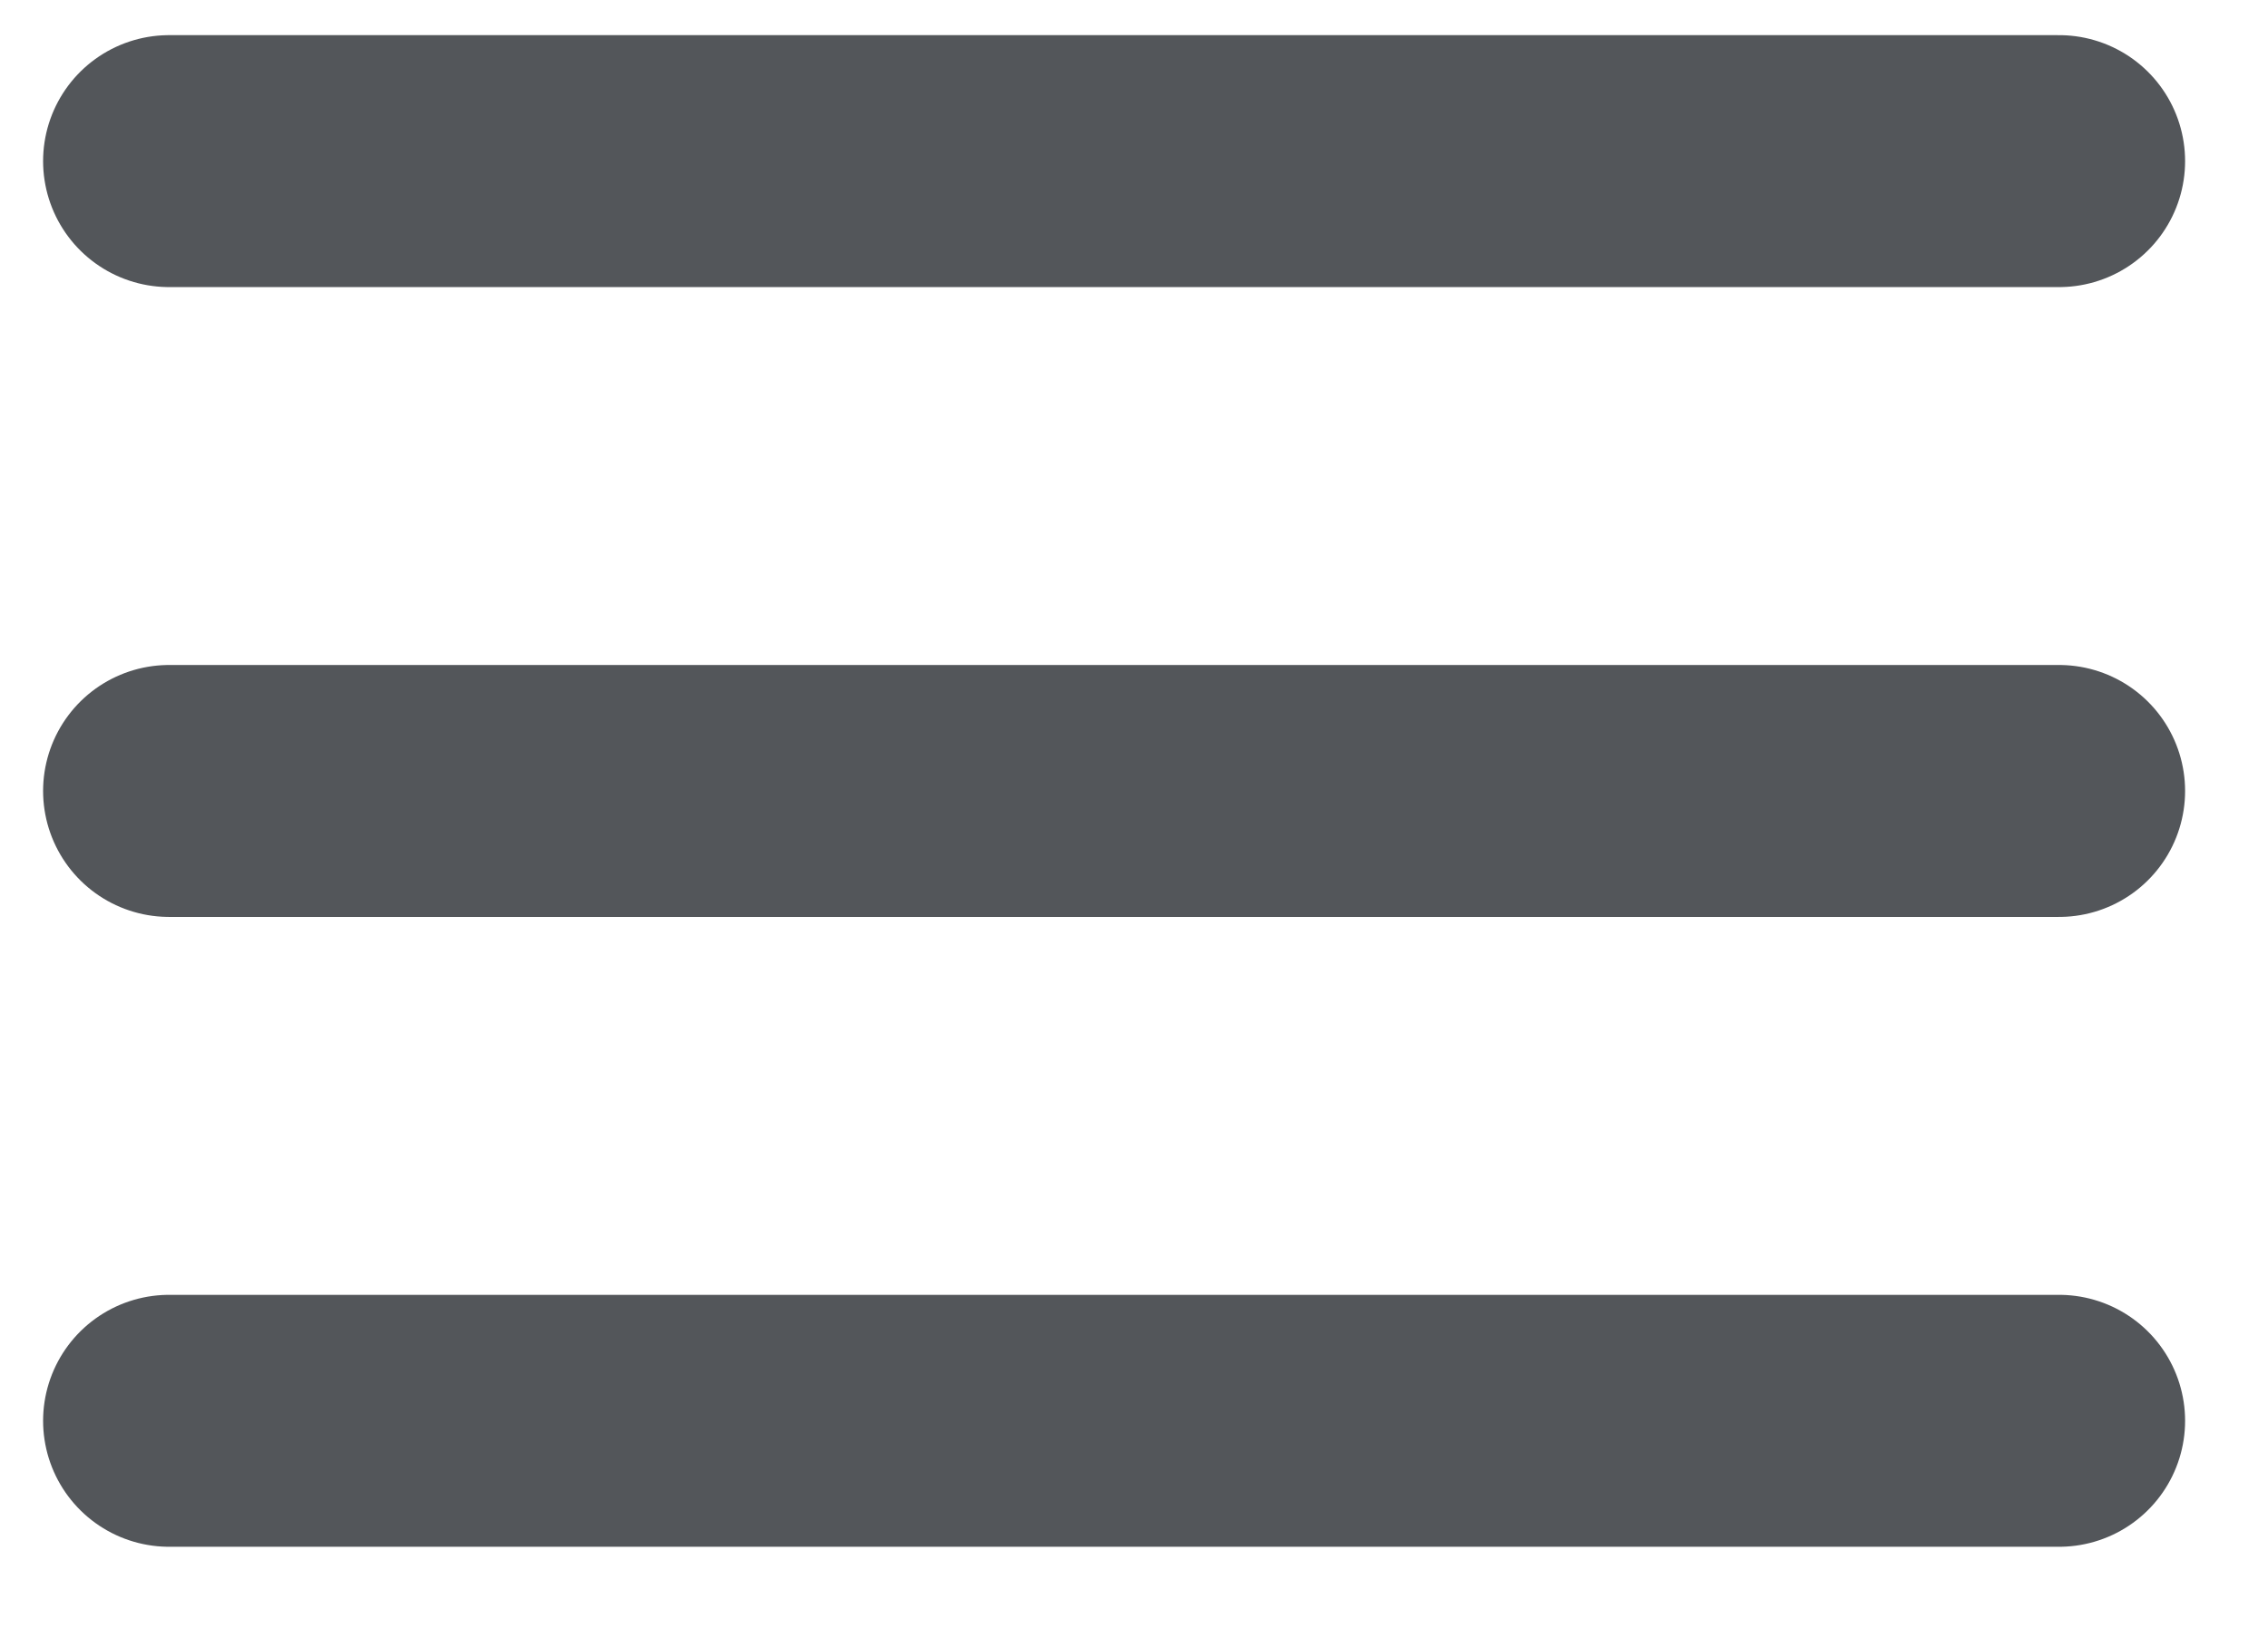 <svg width="18" height="13" viewBox="0 0 18 13" fill="none" xmlns="http://www.w3.org/2000/svg">
<line x1="1.342" y1="1.279" x2="16.342" y2="1.279" stroke="#53565A" stroke-width="2" stroke-linecap="round"/>
<line x1="1.342" y1="6.279" x2="16.342" y2="6.279" stroke="#53565A" stroke-width="2" stroke-linecap="round"/>
<line x1="1.342" y1="11.279" x2="16.342" y2="11.279" stroke="#53565A" stroke-width="2" stroke-linecap="round"/>
</svg>
